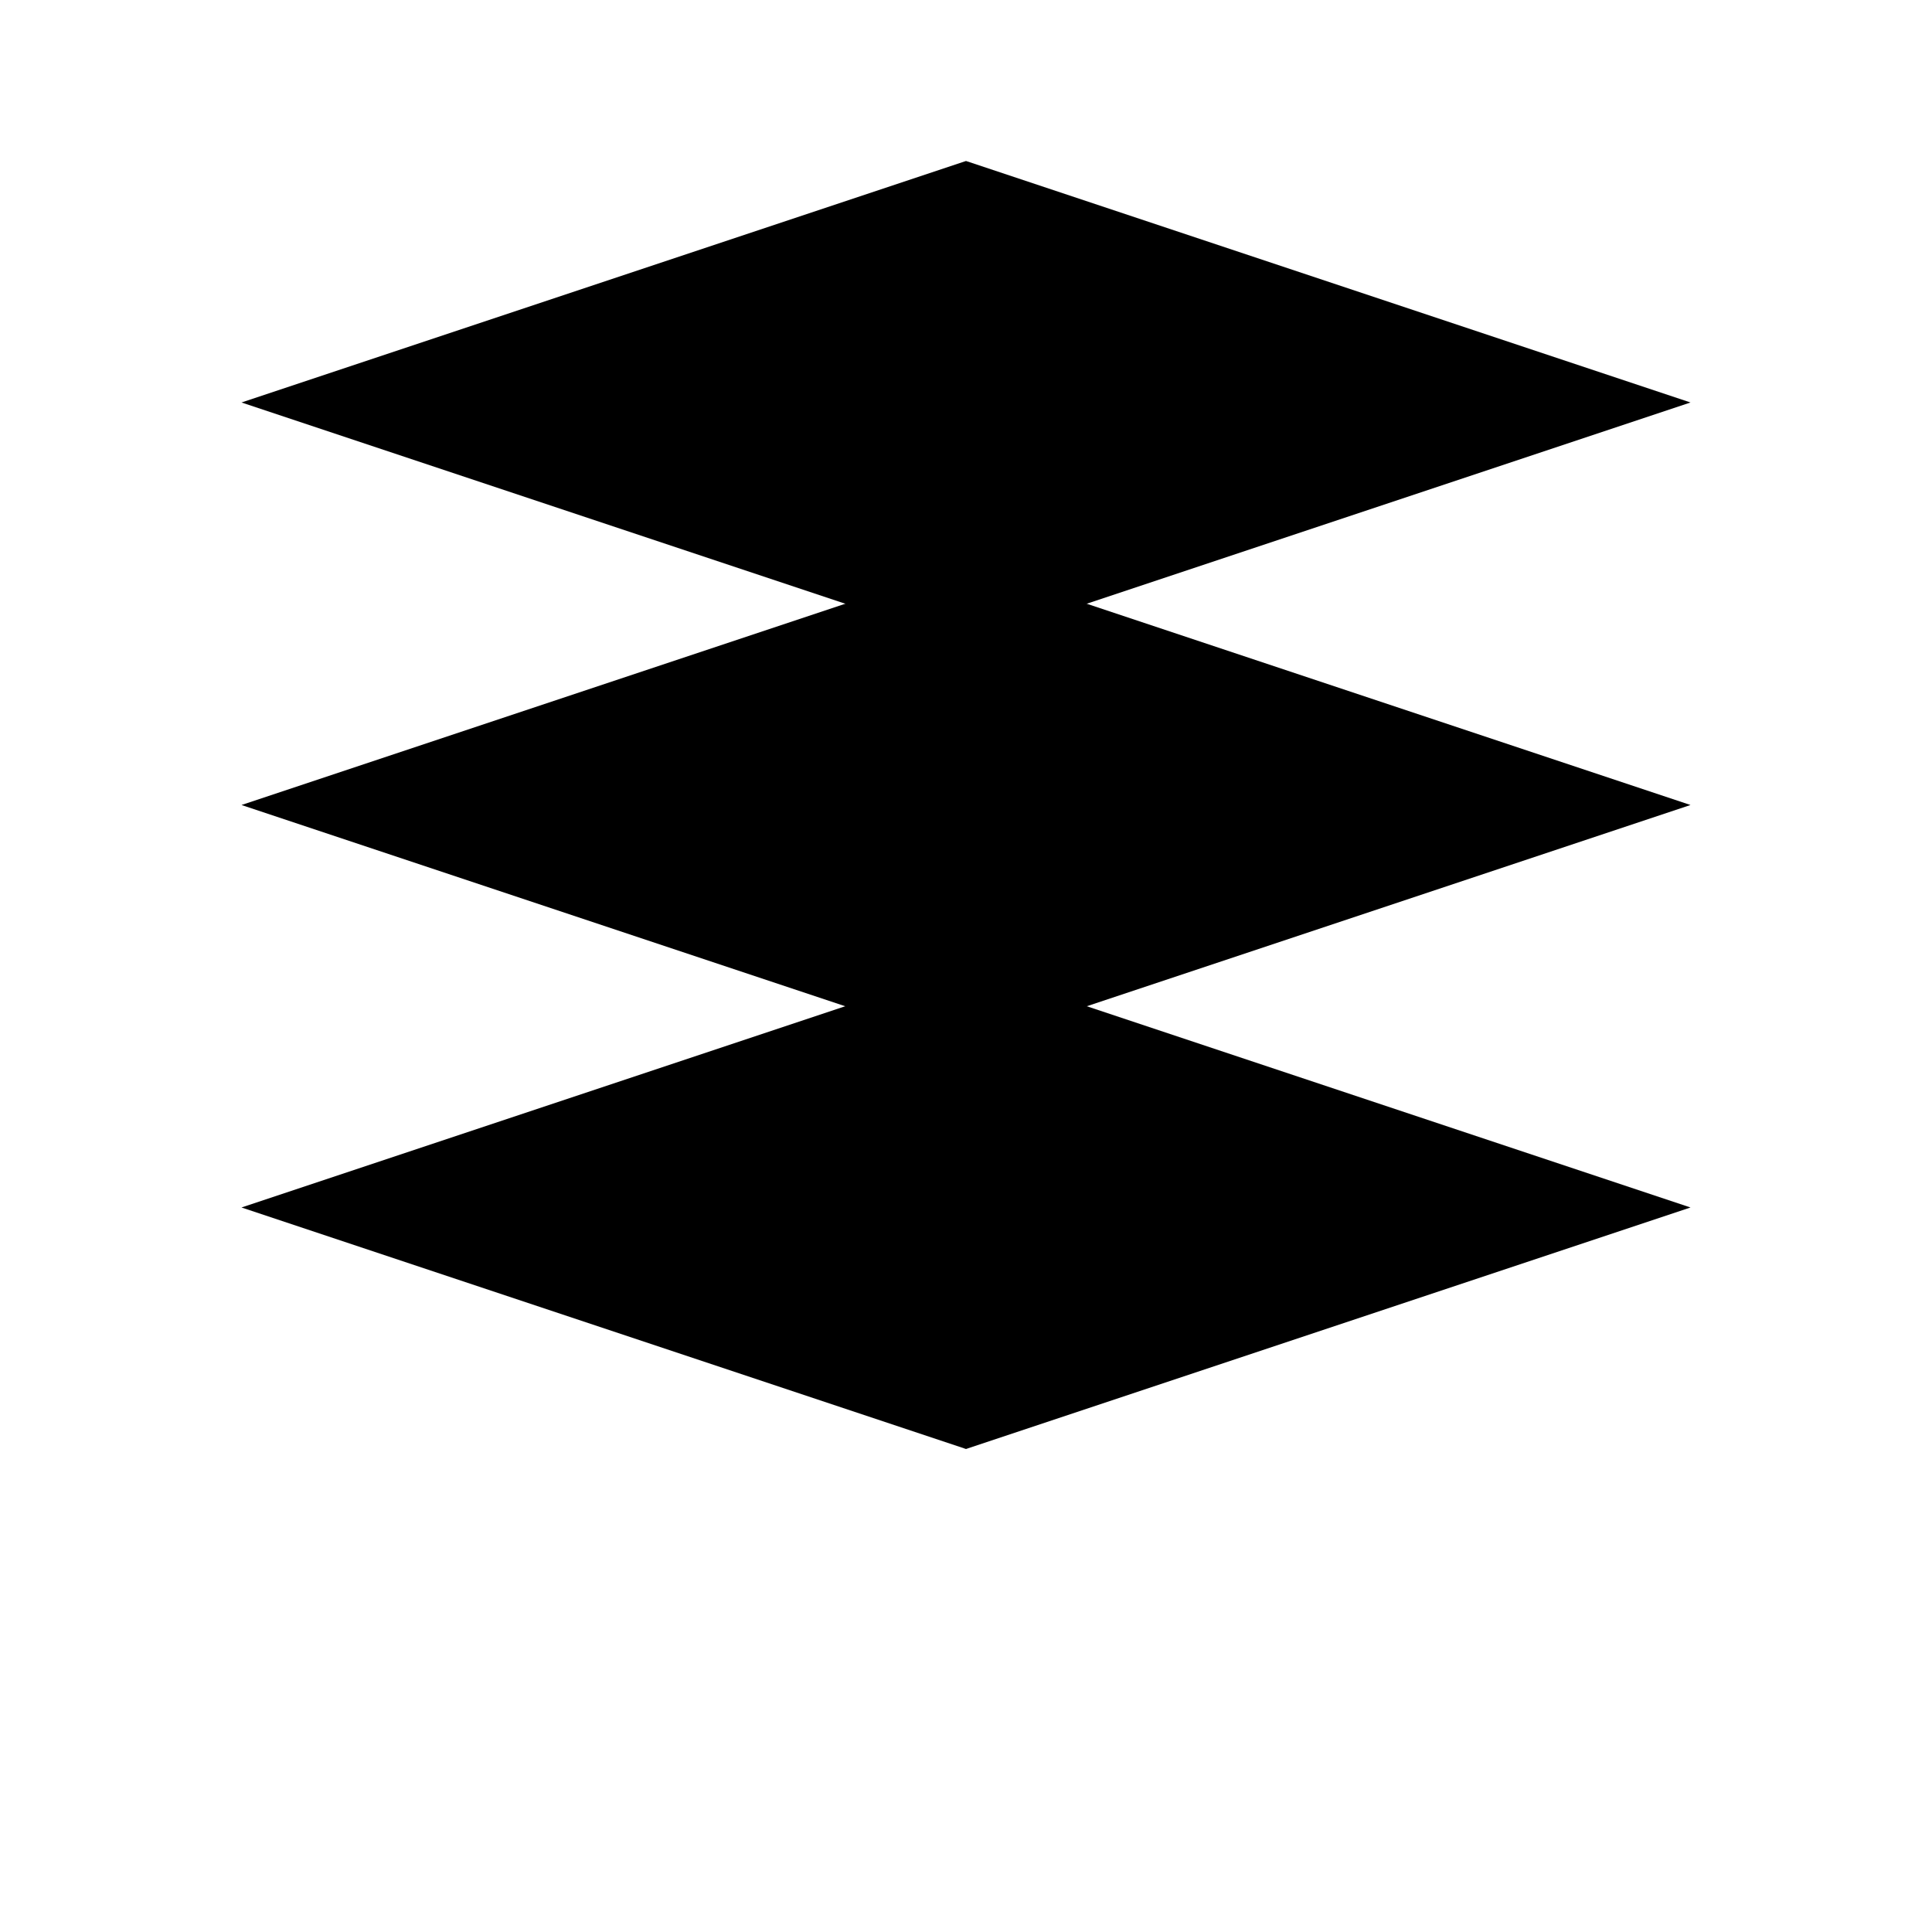 <svg viewBox="0 0 24 24" fill="currentColor" xmlns="http://www.w3.org/2000/svg">
    <path d="M12 2L21 5L12 8L3 5L12 2Z"/>
    <path d="M12 7L21 10L12 13L3 10L12 7Z"/>
    <path d="M12 12L21 15L12 18L3 15L12 12Z"/>
</svg>
